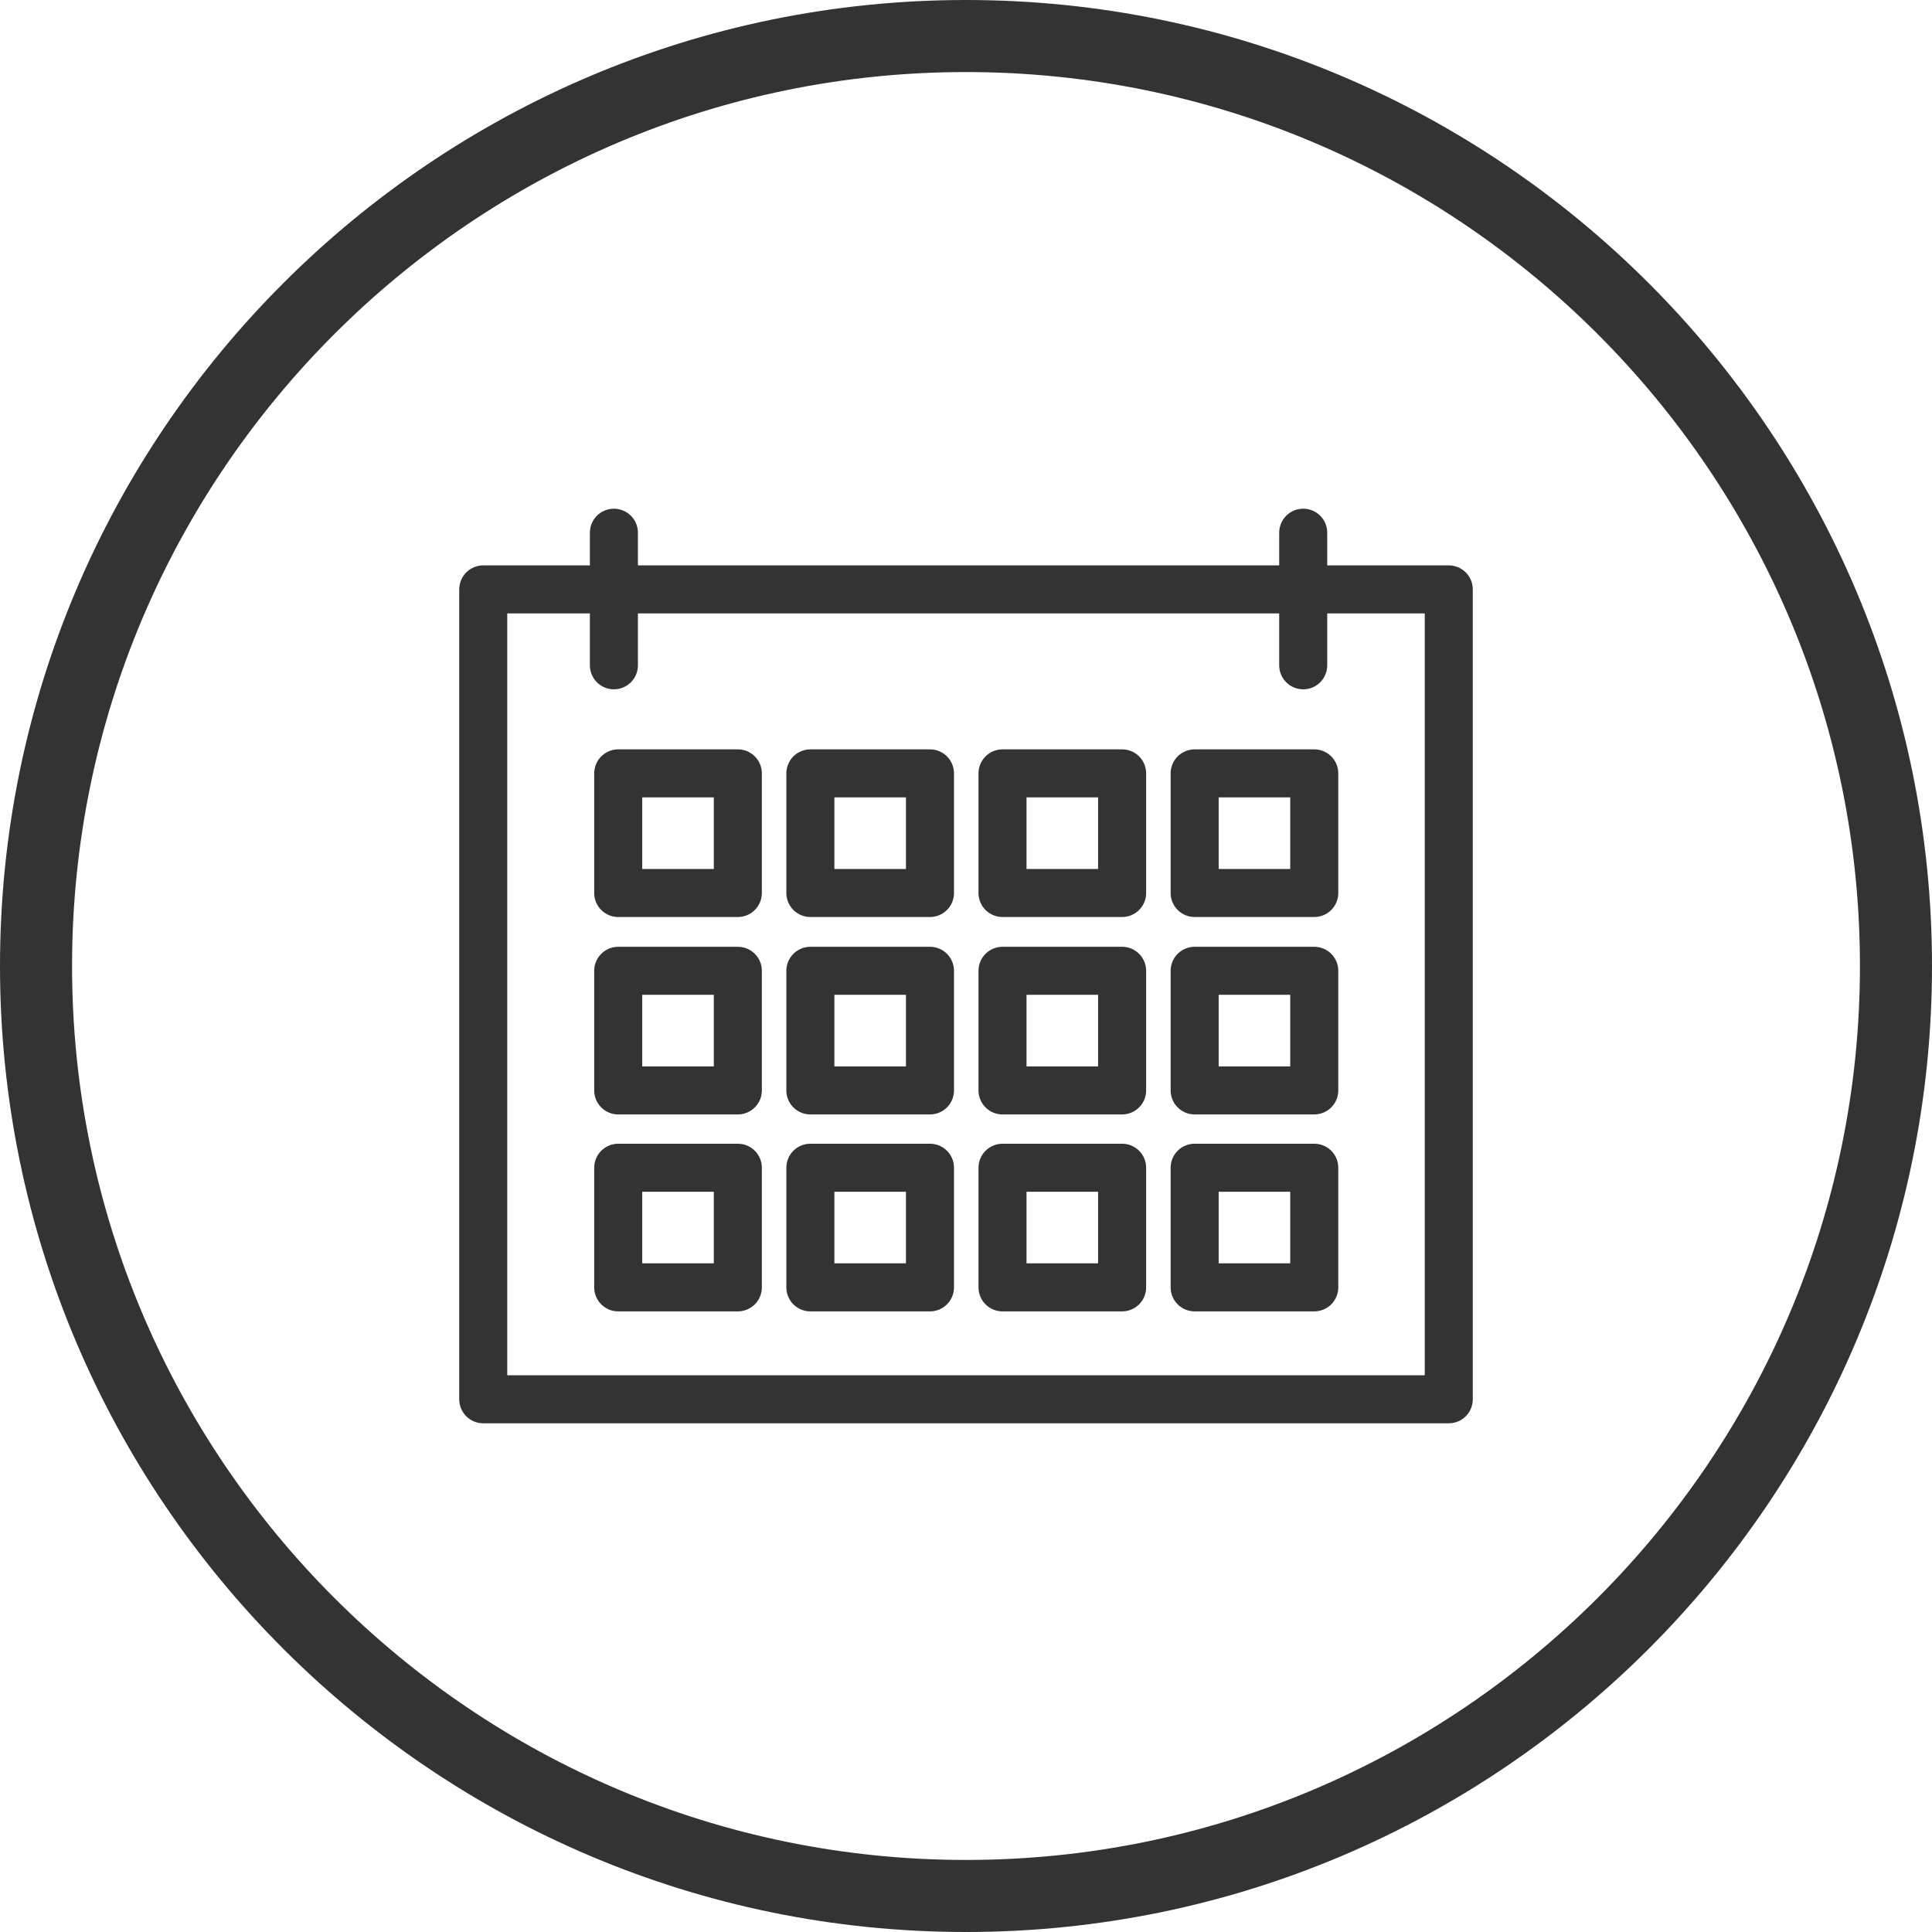 <?xml version="1.0" encoding="utf-8"?>
<!-- Generator: Adobe Illustrator 25.0.1, SVG Export Plug-In . SVG Version: 6.00 Build 0)  -->
<svg version="1.1" xmlns="http://www.w3.org/2000/svg" xmlns:xlink="http://www.w3.org/1999/xlink" x="0px" y="0px"
	 viewBox="0 0 40.22 40.22" style="enable-background:new 0 0 40.22 40.22;" xml:space="preserve">
<style type="text/css">
	.st0{clip-path:url(#SVGID_2_);fill:#333333;}
	.st1{fill:#FFFFFF;}
	.st2{fill:#333333;}
	.st3{fill:none;stroke:#333333;stroke-miterlimit:10;}
	.st4{fill:none;stroke:#333333;stroke-linecap:round;stroke-linejoin:round;stroke-miterlimit:10;}
	.st5{fill:none;stroke:#1D8341;stroke-miterlimit:10;}
	.st6{fill:#1D8341;}
	.st7{clip-path:url(#SVGID_4_);}
	.st8{clip-path:url(#SVGID_8_);}
	.st9{clip-path:url(#SVGID_10_);fill:#1D8341;}
	.st10{opacity:0.1;clip-path:url(#SVGID_10_);}
	.st11{fill:none;stroke:#FFFFFF;stroke-width:5;stroke-miterlimit:10;}
	.st12{fill:#74C255;}
	.st13{fill:none;stroke:#FFFFFF;stroke-miterlimit:10;}
</style>
<g id="contact">
</g>
<g id="faq">
	<g>
		<g>
			<g>
				<g>
					<path class="st2" d="M20.11,40.22C9.02,40.22,0,31.2,0,20.11S9.02,0,20.11,0s20.11,9.02,20.11,20.11S31.2,40.22,20.11,40.22z
						 M20.11,1.5C9.85,1.5,1.5,9.85,1.5,20.11s8.35,18.61,18.61,18.61c10.26,0,18.61-8.35,18.61-18.61S30.37,1.5,20.11,1.5z"/>
				</g>
			</g>
		</g>
		<g>
			<rect x="10.06" y="12.27" class="st4" width="20.1" height="16.86"/>
			<line class="st4" x1="12.78" y1="11.09" x2="12.78" y2="13.85"/>
			<line class="st4" x1="27.13" y1="11.09" x2="27.13" y2="13.85"/>
			<g>
				<rect x="12.87" y="16.1" class="st4" width="2.49" height="2.49"/>
				<rect x="16.87" y="16.1" class="st4" width="2.49" height="2.49"/>
				<rect x="20.87" y="16.1" class="st4" width="2.49" height="2.49"/>
				<rect x="24.87" y="16.1" class="st4" width="2.49" height="2.49"/>
			</g>
			<g>
				<rect x="12.87" y="20.21" class="st4" width="2.49" height="2.49"/>
				<rect x="16.87" y="20.21" class="st4" width="2.49" height="2.49"/>
				<rect x="20.87" y="20.21" class="st4" width="2.49" height="2.49"/>
				<rect x="24.87" y="20.21" class="st4" width="2.49" height="2.49"/>
			</g>
			<g>
				<rect x="12.87" y="24.31" class="st4" width="2.49" height="2.49"/>
				<rect x="16.87" y="24.31" class="st4" width="2.49" height="2.49"/>
				<rect x="20.87" y="24.31" class="st4" width="2.49" height="2.49"/>
				<rect x="24.87" y="24.31" class="st4" width="2.49" height="2.49"/>
			</g>
		</g>
	</g>
</g>
<g id="form">
</g>
<g id="top">
</g>
<g id="HERO">
</g>
</svg>
